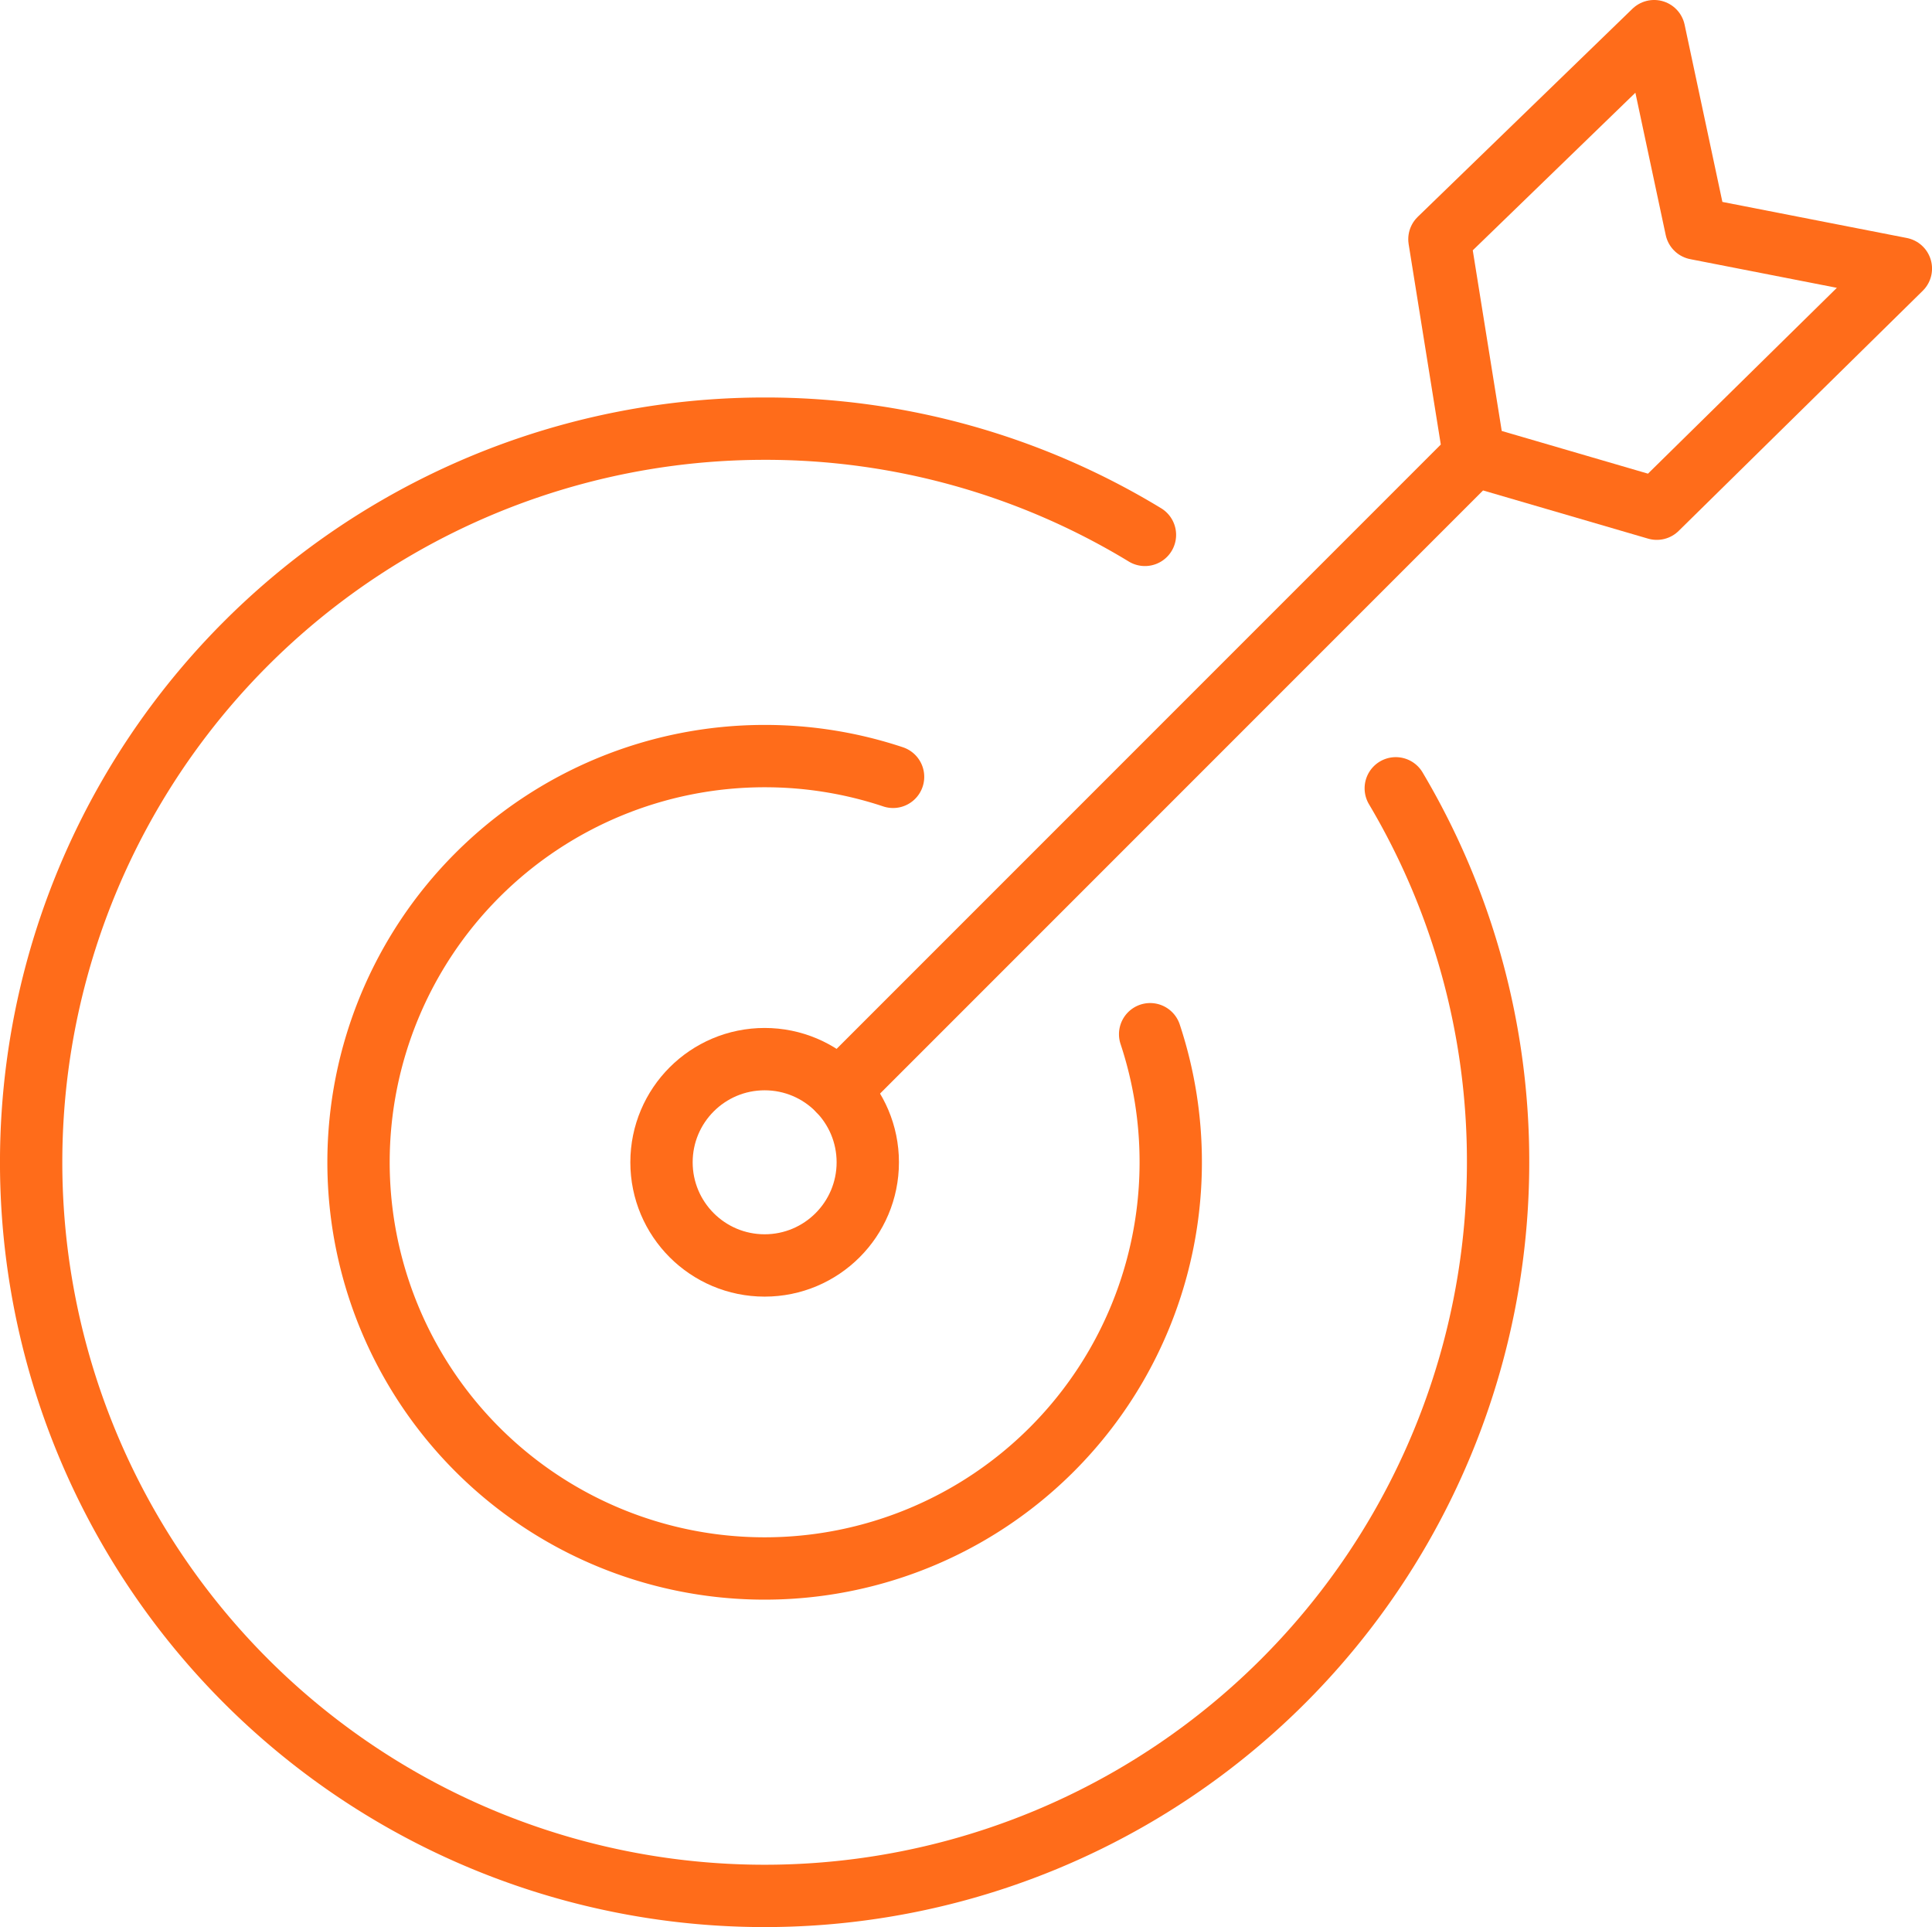 <svg xmlns="http://www.w3.org/2000/svg" width="123.989" height="123.647" viewBox="0 0 123.989 123.647">
    <g data-name="Group 619" transform="translate(533.814 469.34)">
        <circle data-name="Ellipse 486" cx="6.619" cy="6.619" r="6.619" transform="translate(-491.361 -401.383)" style="fill:none;stroke:#ff6c1a;stroke-linecap:round;stroke-linejoin:round;stroke-width:4px"/>
        <path data-name="Path 2130" d="M-418.336-310.734a26.036 26.036 0 0 1 1.322 8.216 26.062 26.062 0 0 1-26.063 26.063 26.062 26.062 0 0 1-26.062-26.063 26.062 26.062 0 0 1 26.062-26.062 26.029 26.029 0 0 1 8.243 1.331" transform="translate(-41.666 -92.247)" style="fill:none;stroke:#ff6c1a;stroke-linecap:round;stroke-linejoin:round;stroke-width:4px"/>
        <path data-name="Path 2131" d="M-444.238-368.178a46.852 46.852 0 0 1 6.566 23.994 47.072 47.072 0 0 1-47.072 47.072 47.071 47.071 0 0 1-47.071-47.072 47.071 47.071 0 0 1 47.071-47.071 46.852 46.852 0 0 1 24.408 6.815" transform="translate(0 -50.581)" style="fill:none;stroke:#ff6c1a;stroke-linecap:round;stroke-linejoin:round;stroke-width:4px"/>
        <path data-name="Path 2132" d="m-377.18-399.358 40.768-40.767-2.225-13.865 13.779-13.351 2.7 12.666 13.135 2.568-15.664 15.407-11.725-3.423" transform="translate(-102.8)" style="fill:none;stroke:#ff6c1a;stroke-linecap:round;stroke-linejoin:round;stroke-width:4px"/>
    </g>
</svg>
